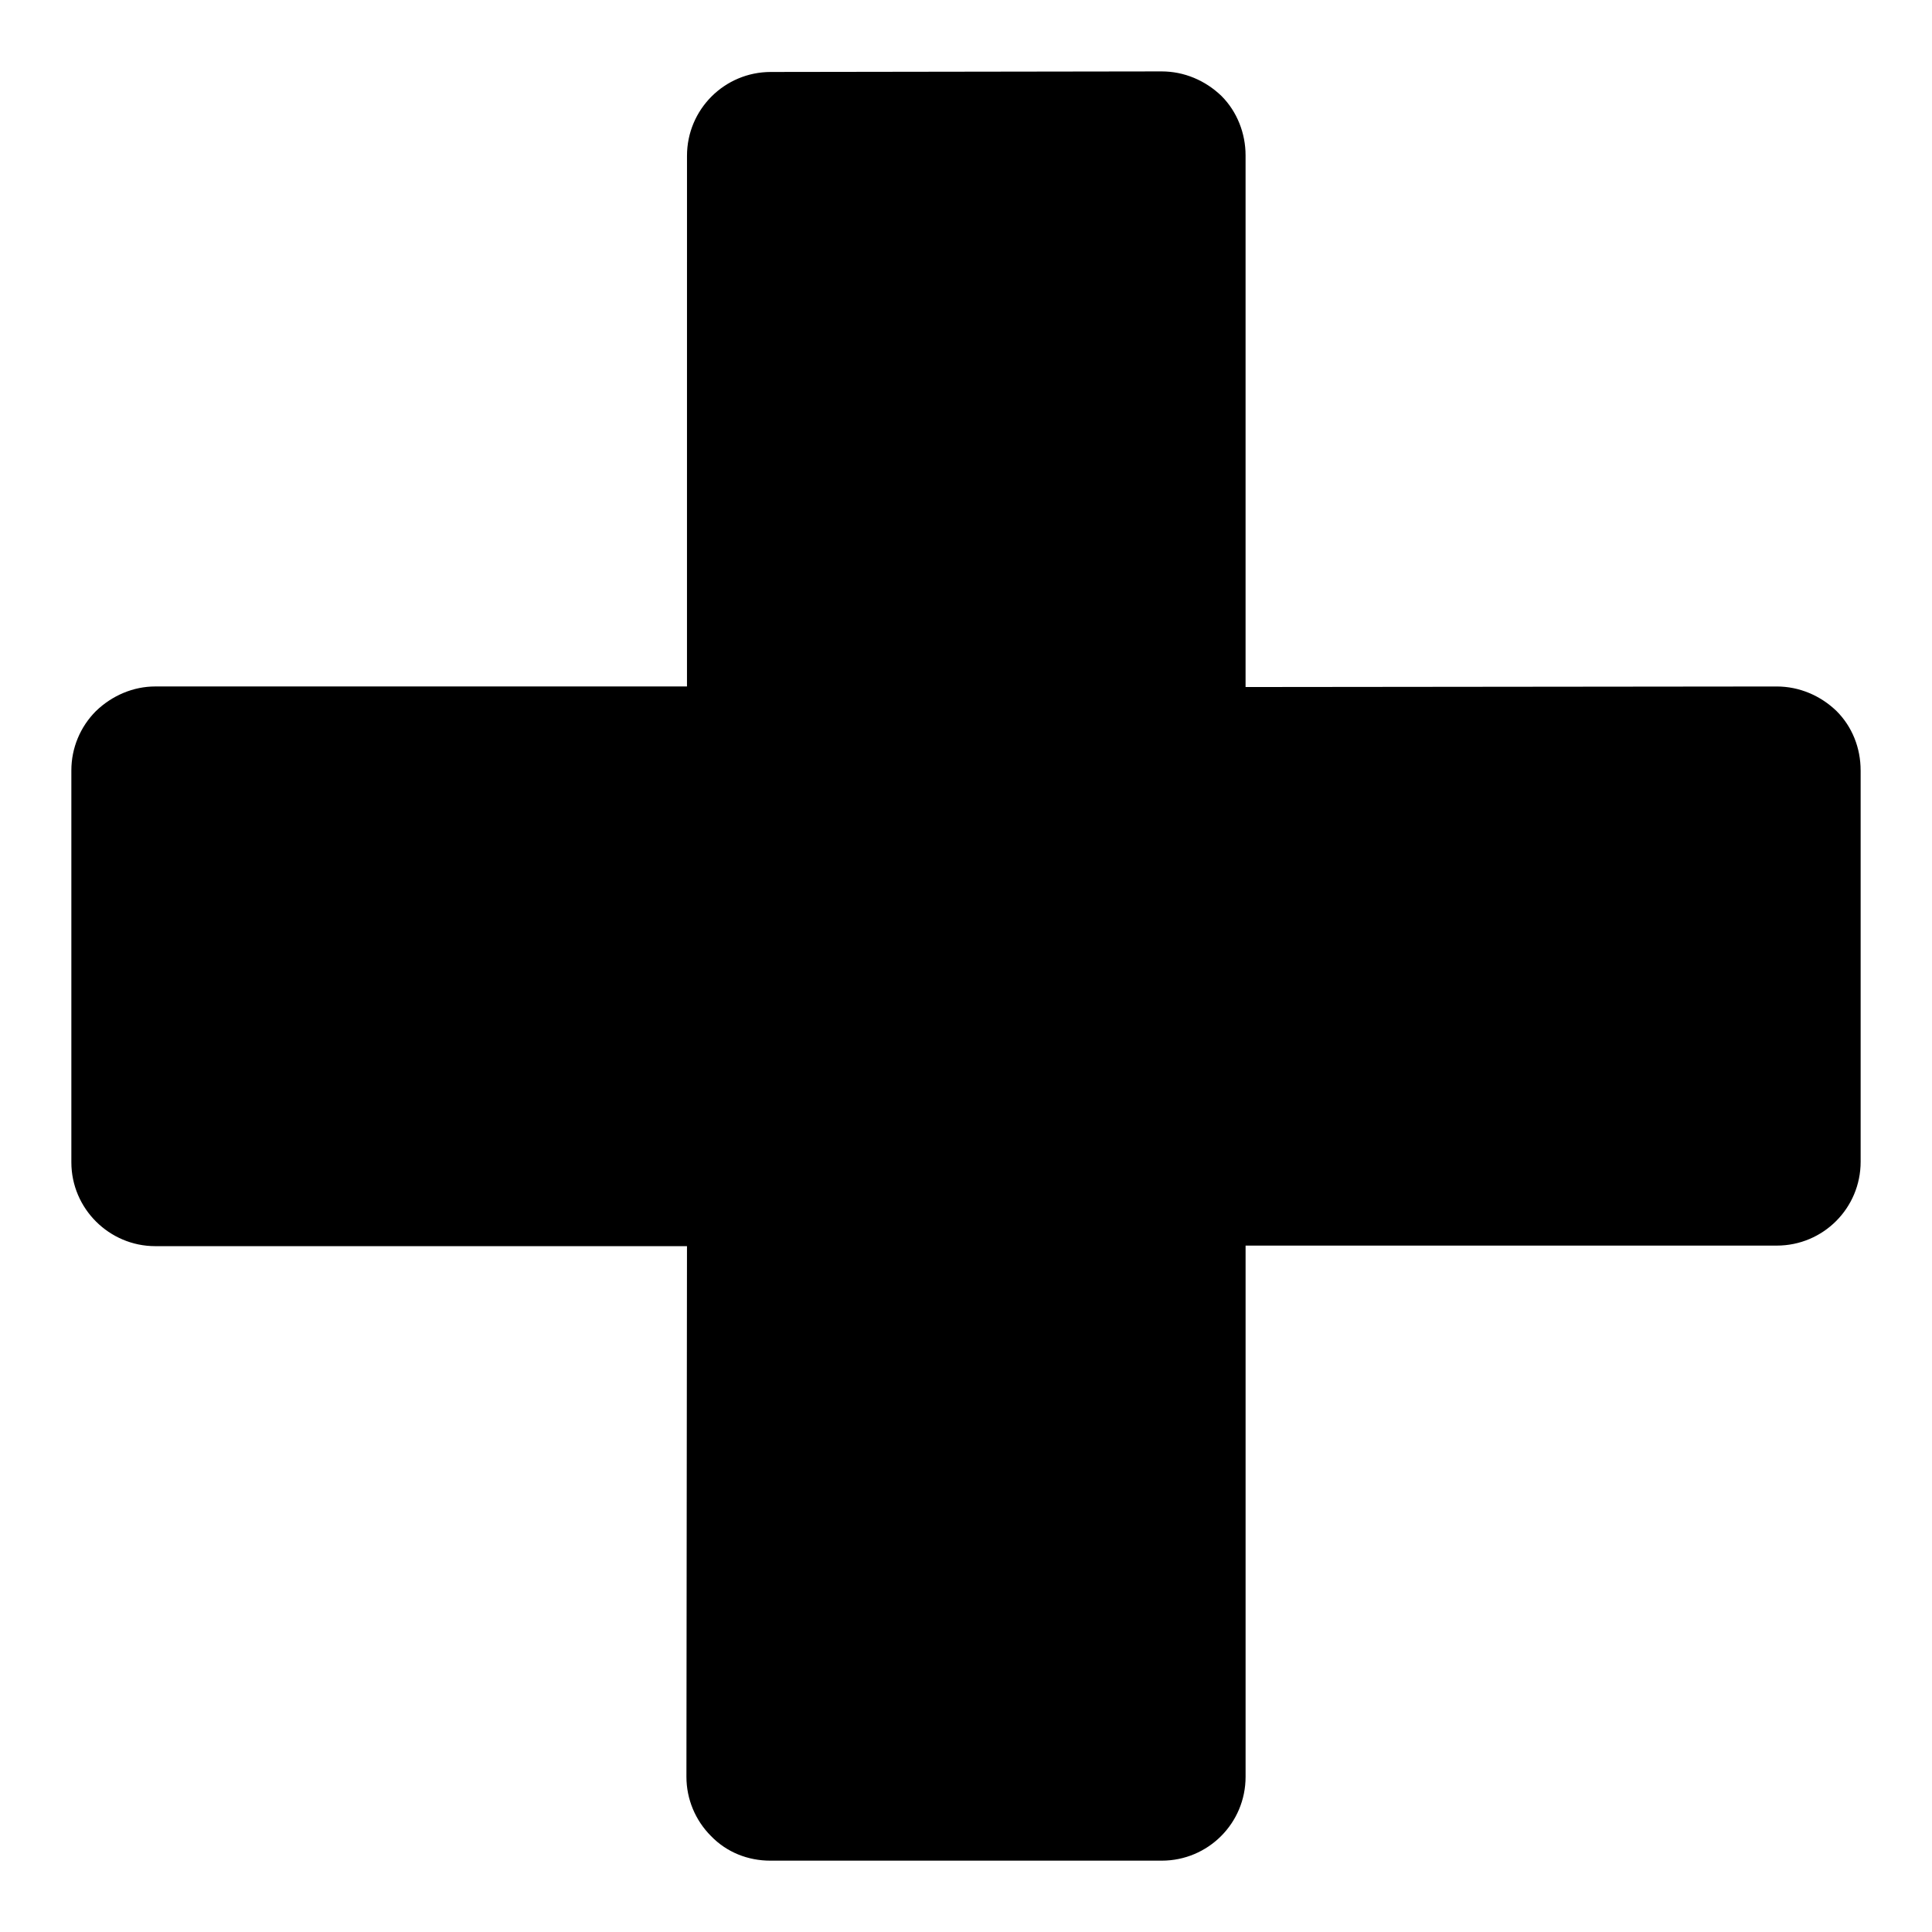 <?xml version="1.0" encoding="UTF-8"?>
<!-- Uploaded to: SVG Repo, www.svgrepo.com, Generator: SVG Repo Mixer Tools -->
<svg fill="#000000" width="800px" height="800px" version="1.1" viewBox="144 144 512 512" xmlns="http://www.w3.org/2000/svg">
 <path d="m637.09 348.14v103.73c0 12.301-9.93 22.227-22.227 22.227h-140.77v140.77c0 12.301-9.93 22.227-22.227 22.227h-103.73c-5.926 0-11.559-2.223-15.707-6.519-4.148-4.148-6.519-9.781-6.519-15.707l0.148-140.62-140.92-0.004c-12.152 0-22.227-9.93-22.227-22.227v-103.87c0-5.926 2.371-11.559 6.519-15.707 4.301-4.148 9.93-6.519 15.707-6.519h140.92l0.004-140.62c0-12.301 9.93-22.227 22.227-22.227l103.57-0.148c5.926 0 11.559 2.371 15.855 6.519 4.152 4.152 6.375 9.93 6.375 15.707v140.92l140.77-0.145c5.926 0 11.559 2.371 15.855 6.519 4.148 4.148 6.371 9.777 6.371 15.707z"/>
</svg>